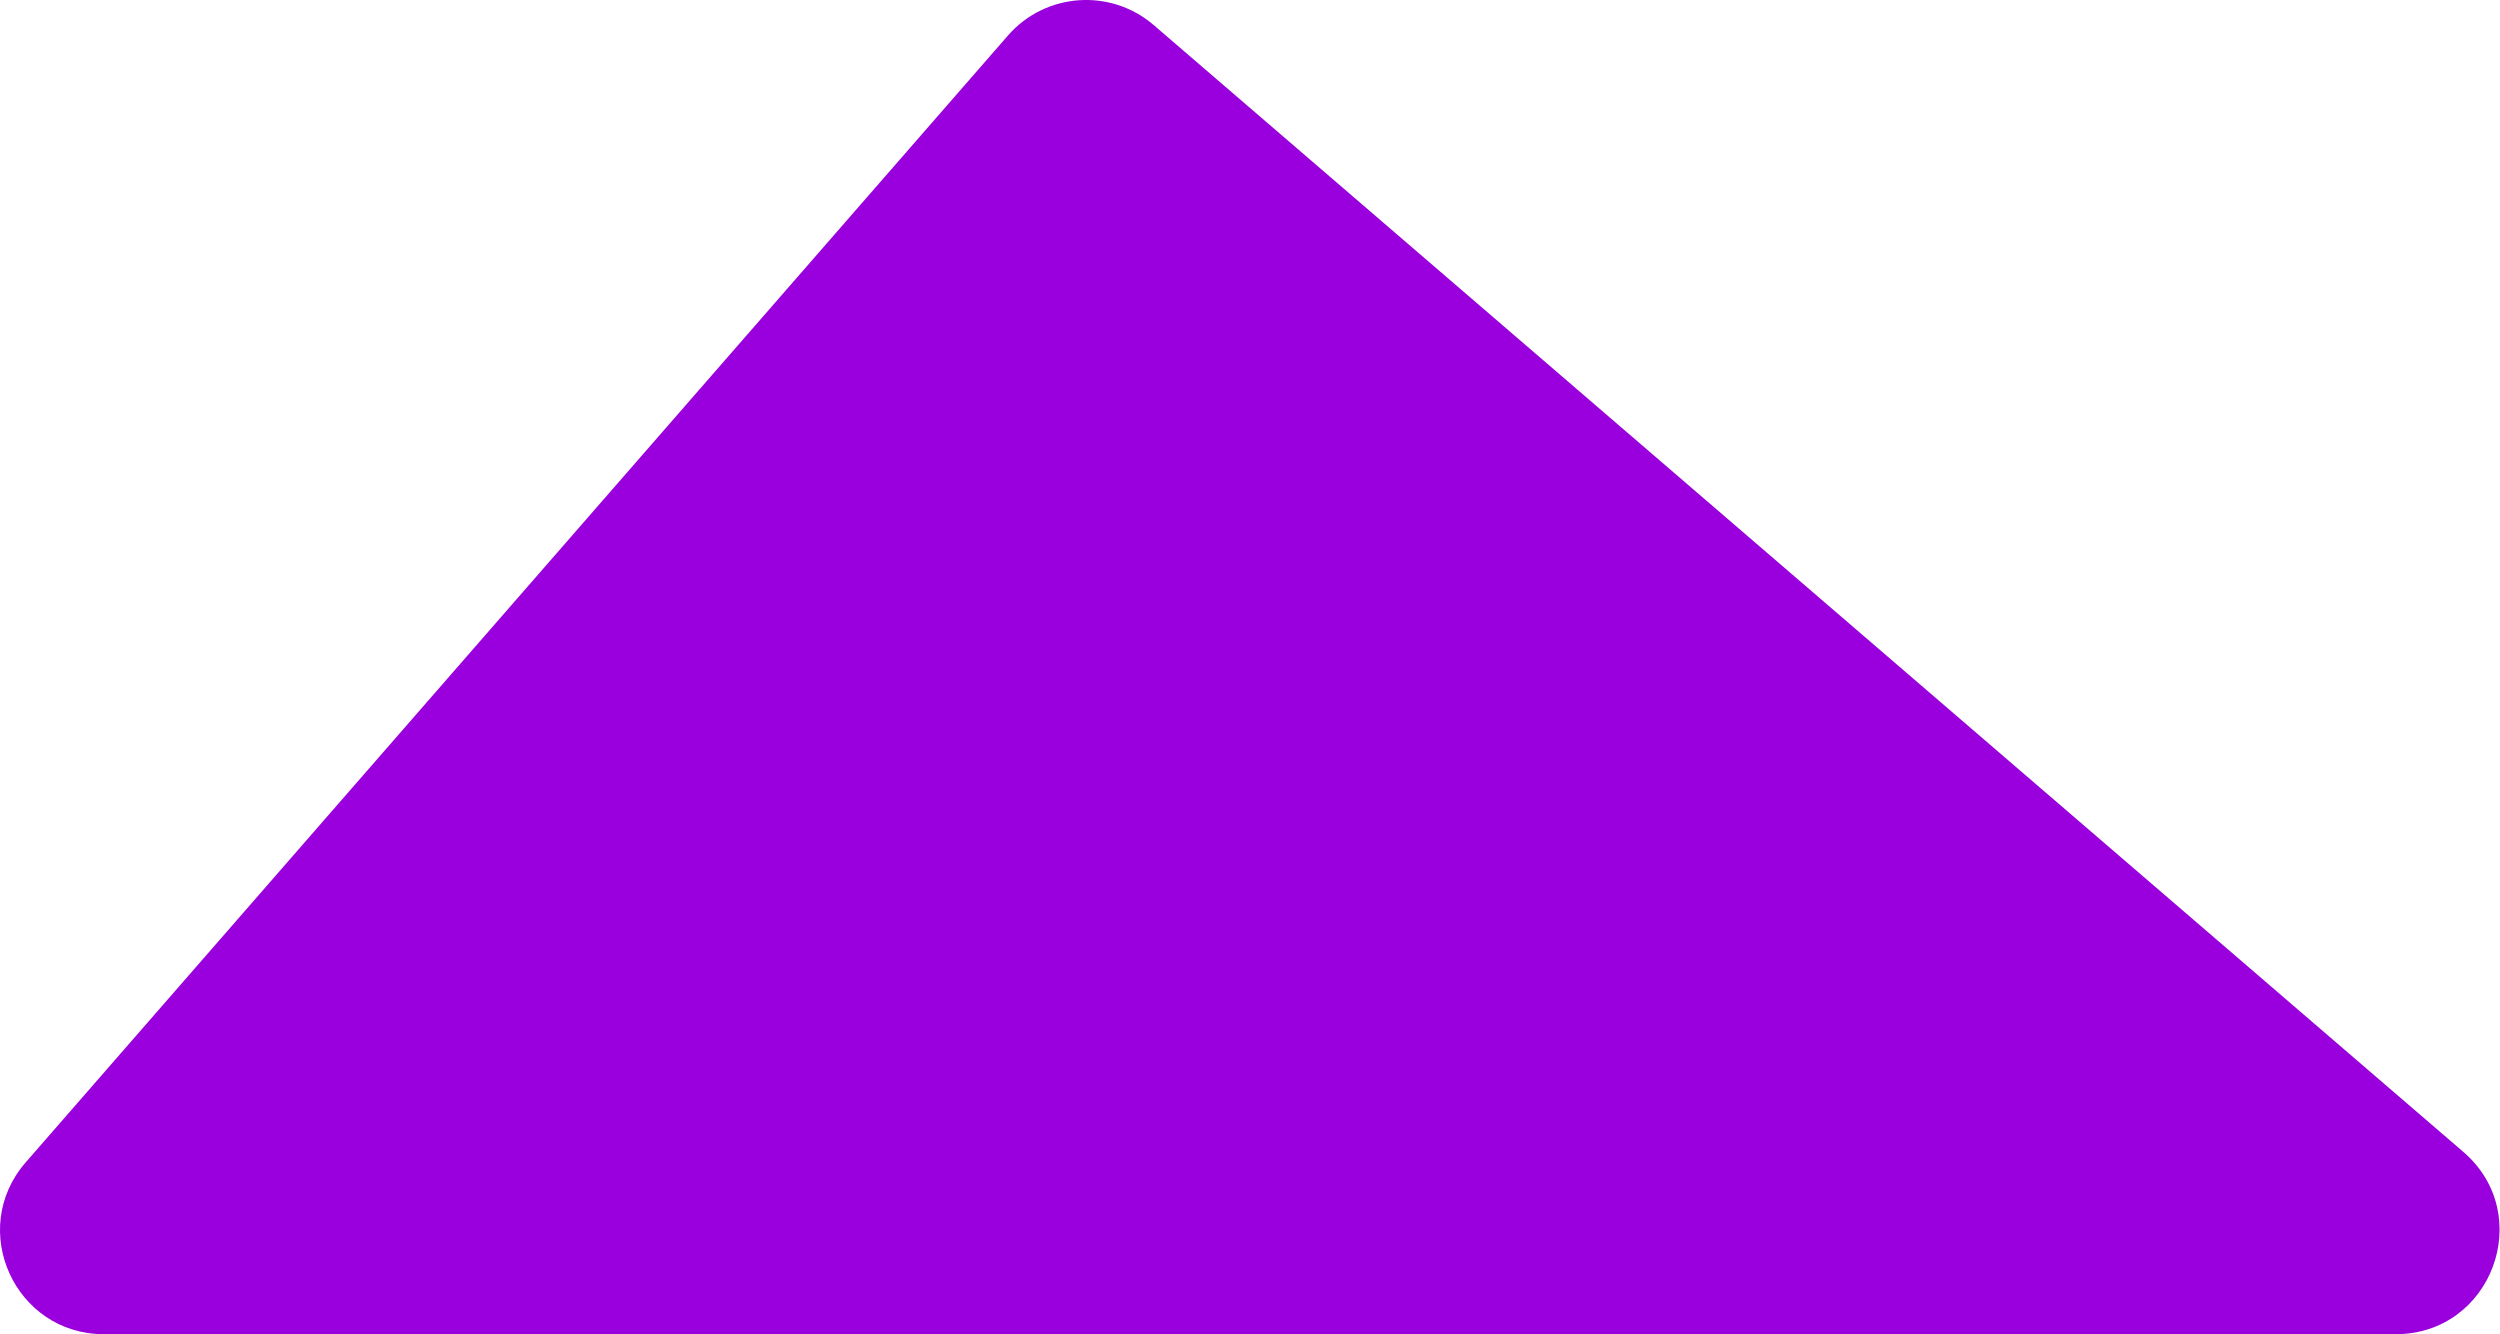 <?xml version="1.0" encoding="UTF-8"?> <svg xmlns="http://www.w3.org/2000/svg" width="386" height="206" viewBox="0 0 386 206" fill="none"> <path d="M16.044 206H369.89C384.741 206 391.592 187.536 380.334 177.849L178.136 3.875C171.463 -1.867 161.406 -1.145 155.622 5.491L3.973 179.466C-5.057 189.825 2.301 206 16.044 206Z" fill="#9900DD"></path> </svg> 